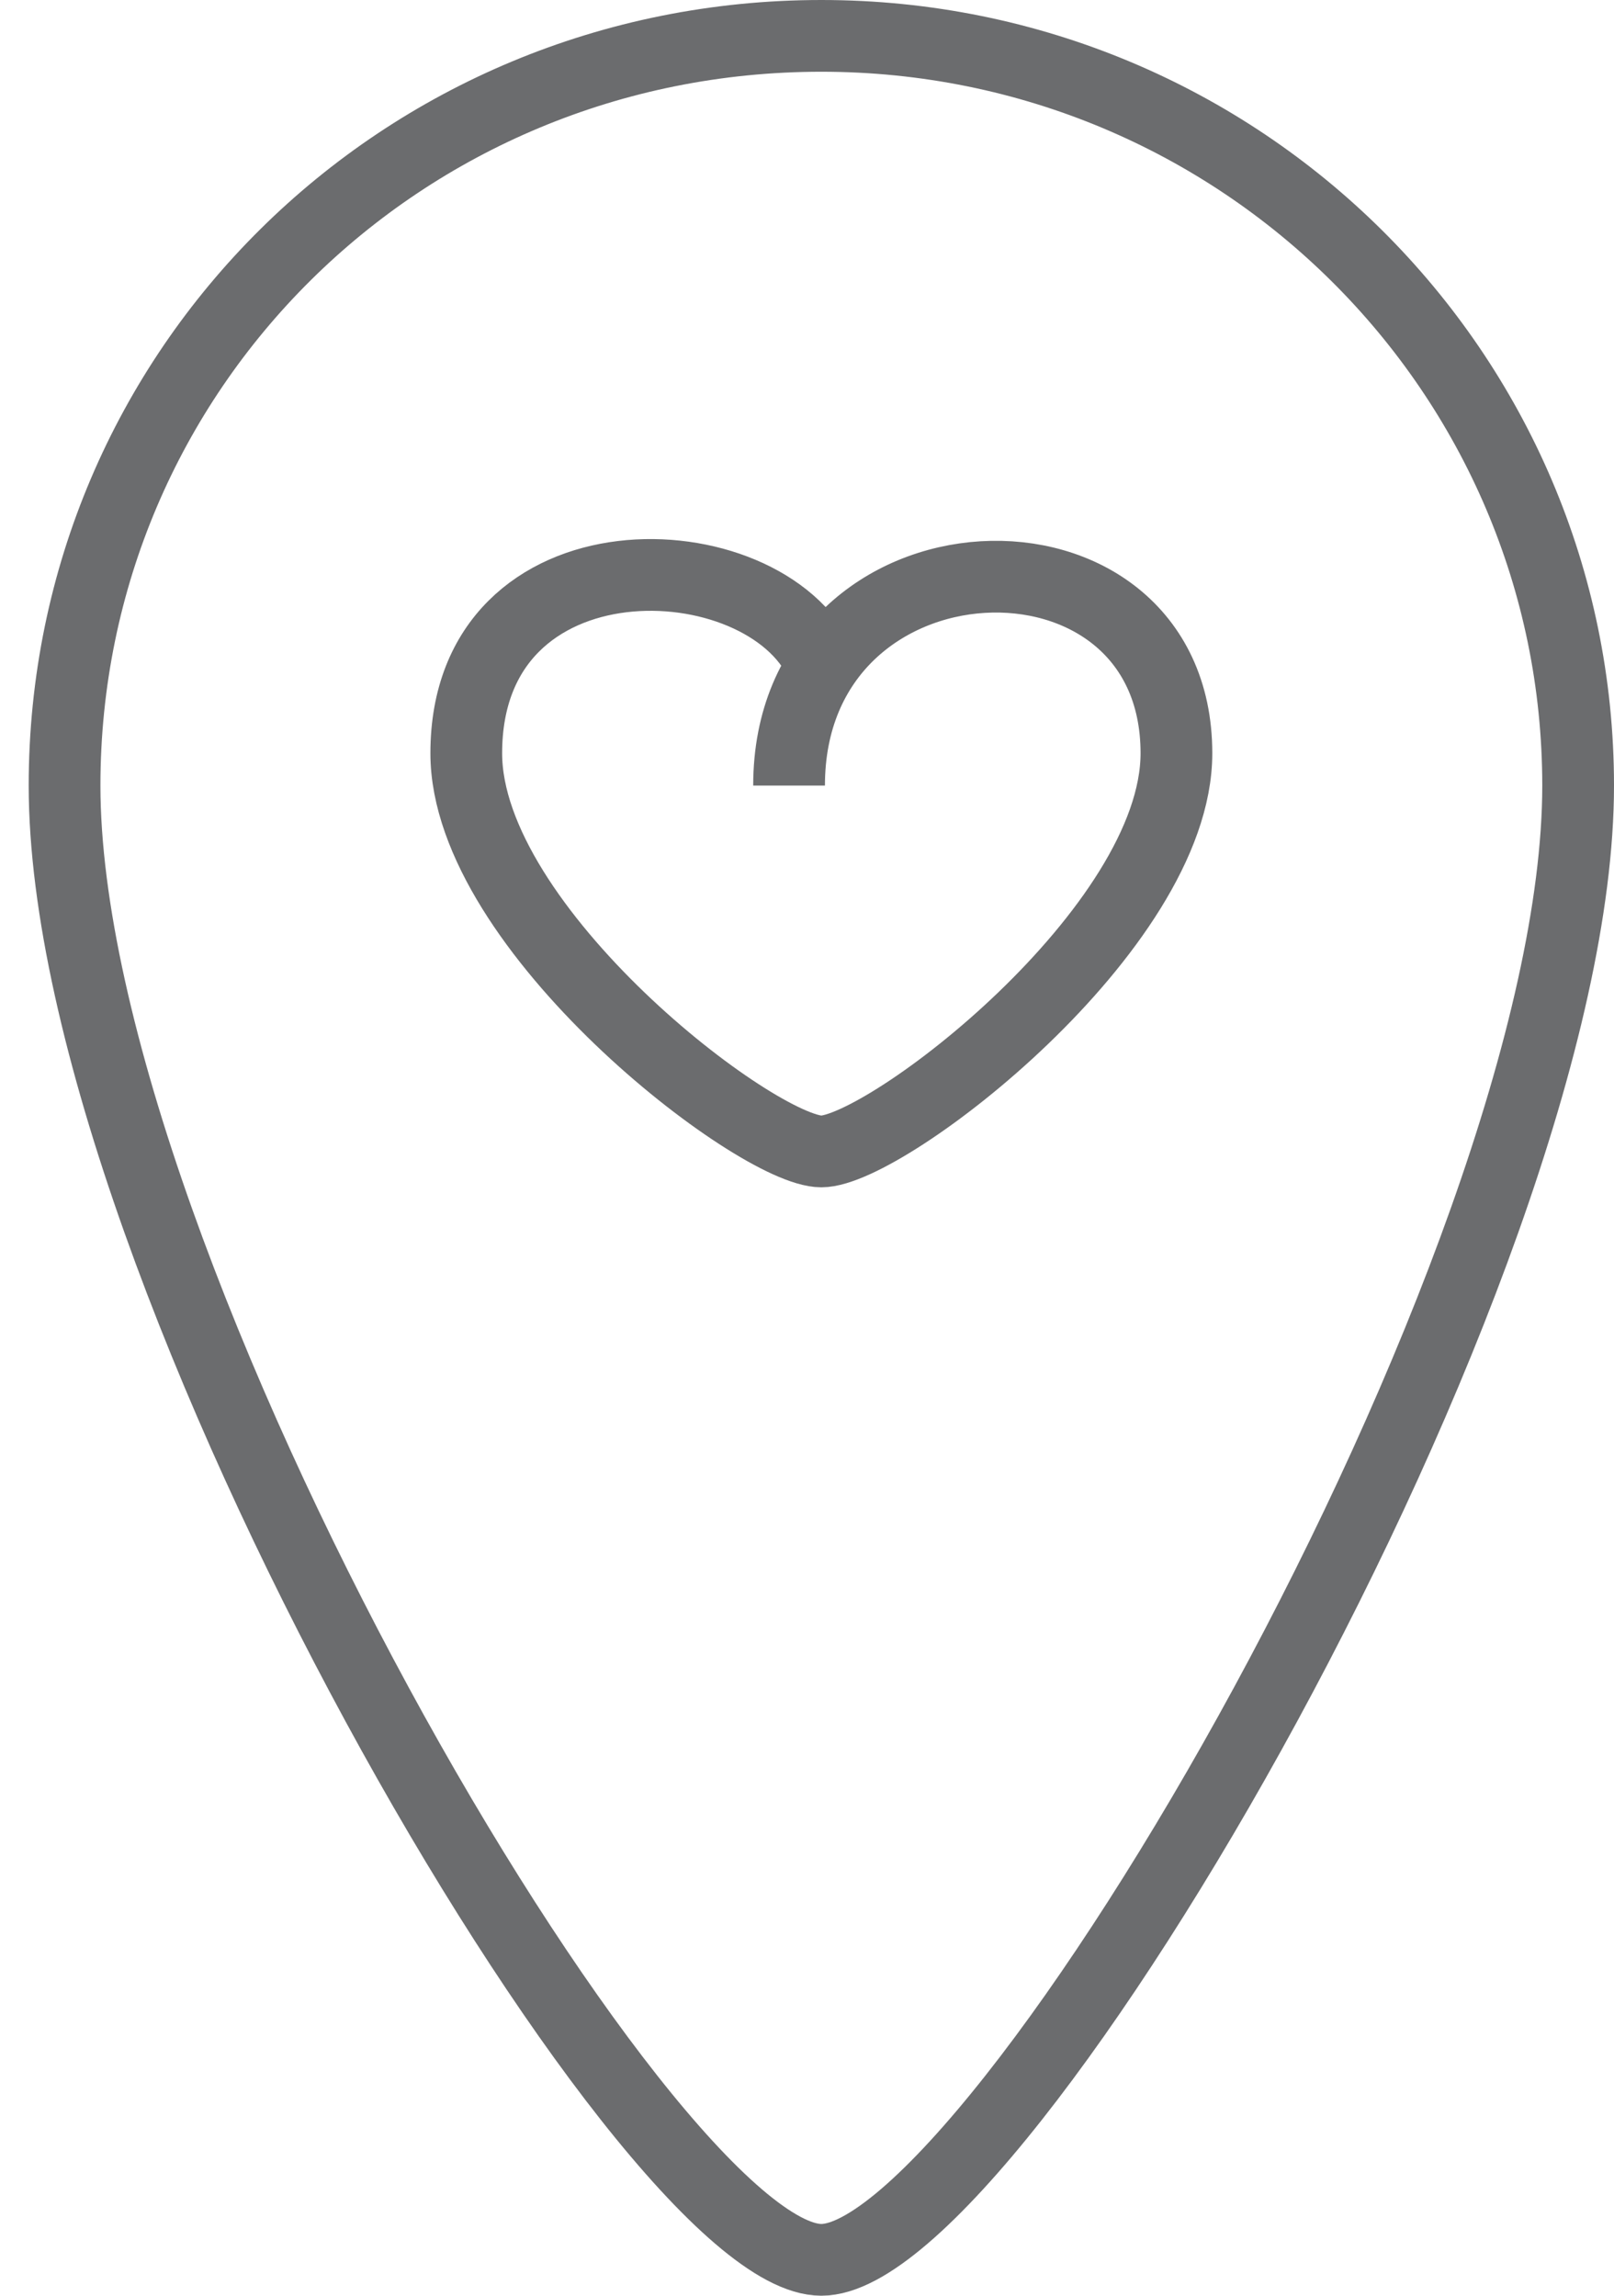 <?xml version="1.0" encoding="UTF-8" standalone="no"?> <svg xmlns="http://www.w3.org/2000/svg" xmlns:xlink="http://www.w3.org/1999/xlink" xmlns:sketch="http://www.bohemiancoding.com/sketch/ns" width="45px" height="64px" viewBox="0 0 45 64"> <!-- Generator: Sketch 3.0.3 (7891) - http://www.bohemiancoding.com/sketch --> <title>Pin-location-heart</title> <desc>Created with Sketch.</desc> <defs></defs> <g id="Page-1" stroke="none" stroke-width="1" fill="none" fill-rule="evenodd" sketch:type="MSPage"> <g id="Pin-location-heart" sketch:type="MSLayerGroup" transform="translate(2, 1)" stroke="#6B6C6E" stroke-width="2"> <path d="M42,20.9 C42,34.4 25.8,62 20.9,62 C16,62 -0.2,34.4 -0.2,20.9 C-0.2,9.3 9.2,0 20.9,0 C32.6,0 42,9.4 42,20.9 L42,20.9 Z" id="Shape" sketch:type="MSShapeGroup"></path> <path d="M20.9,17.5 C19.3,14 11,13.7 11,20 C11,24.9 19.1,31.1 20.9,31.1 C22.7,31.1 30.8,24.9 30.8,20 C30.8,13.1 20,13.5 20,20.9" id="Shape" sketch:type="MSShapeGroup"></path> </g> </g> </svg> 